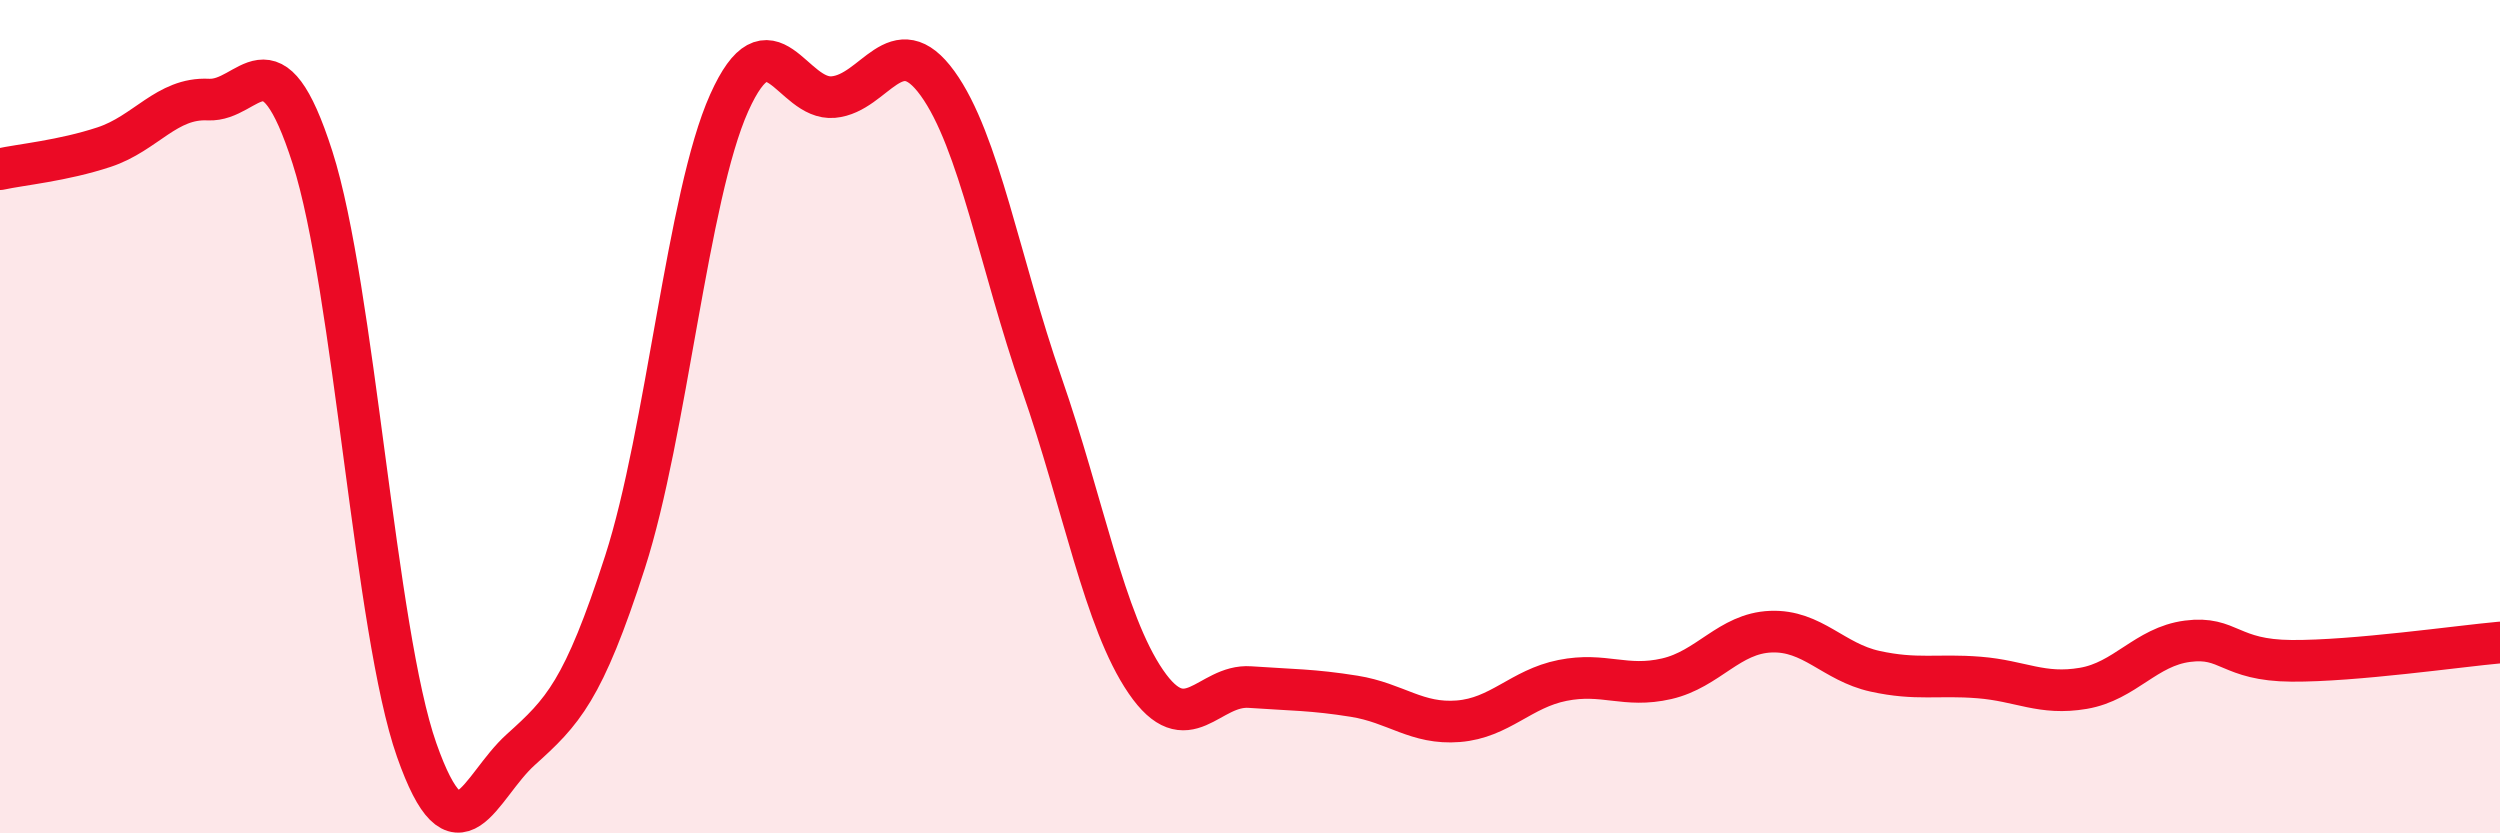 
    <svg width="60" height="20" viewBox="0 0 60 20" xmlns="http://www.w3.org/2000/svg">
      <path
        d="M 0,4.06 C 0.5,3.95 1.5,3.86 2.5,3.53 C 3.5,3.2 4,2.34 5,2.39 C 6,2.44 6.5,0.66 7.5,3.78 C 8.5,6.9 9,15.16 10,18 C 11,20.84 11.5,18.89 12.5,17.99 C 13.5,17.09 14,16.59 15,13.49 C 16,10.39 16.5,4.7 17.5,2.47 C 18.5,0.24 19,2.42 20,2.33 C 21,2.24 21.5,0.62 22.5,2 C 23.5,3.38 24,6.34 25,9.21 C 26,12.08 26.5,14.9 27.5,16.36 C 28.5,17.82 29,16.42 30,16.49 C 31,16.56 31.5,16.55 32.5,16.71 C 33.5,16.87 34,17.39 35,17.31 C 36,17.23 36.5,16.53 37.5,16.33 C 38.5,16.13 39,16.52 40,16.29 C 41,16.06 41.5,15.2 42.5,15.16 C 43.5,15.12 44,15.89 45,16.11 C 46,16.33 46.5,16.18 47.5,16.26 C 48.5,16.34 49,16.69 50,16.52 C 51,16.35 51.5,15.52 52.5,15.39 C 53.5,15.26 53.5,15.85 55,15.86 C 56.5,15.87 59,15.51 60,15.42L60 20L0 20Z"
        fill="#EB0A25"
        opacity="0.1"
        stroke-linecap="round"
        stroke-linejoin="round"
      />
      <path
        d="M 0,4.06 C 0.5,3.95 1.5,3.86 2.5,3.53 C 3.5,3.2 4,2.34 5,2.39 C 6,2.44 6.5,0.66 7.5,3.78 C 8.5,6.9 9,15.16 10,18 C 11,20.84 11.5,18.89 12.5,17.99 C 13.5,17.09 14,16.59 15,13.49 C 16,10.39 16.5,4.7 17.5,2.47 C 18.5,0.24 19,2.42 20,2.33 C 21,2.24 21.5,0.62 22.5,2 C 23.5,3.38 24,6.34 25,9.21 C 26,12.08 26.5,14.9 27.5,16.36 C 28.5,17.82 29,16.42 30,16.49 C 31,16.56 31.5,16.55 32.5,16.71 C 33.5,16.87 34,17.39 35,17.31 C 36,17.23 36.5,16.53 37.5,16.33 C 38.5,16.13 39,16.52 40,16.29 C 41,16.06 41.5,15.2 42.5,15.16 C 43.5,15.12 44,15.89 45,16.11 C 46,16.33 46.5,16.18 47.5,16.26 C 48.5,16.34 49,16.69 50,16.52 C 51,16.35 51.5,15.52 52.5,15.39 C 53.5,15.26 53.5,15.85 55,15.86 C 56.5,15.87 59,15.51 60,15.42"
        stroke="#EB0A25"
        stroke-width="1"
        fill="none"
        stroke-linecap="round"
        stroke-linejoin="round"
      />
    </svg>
  